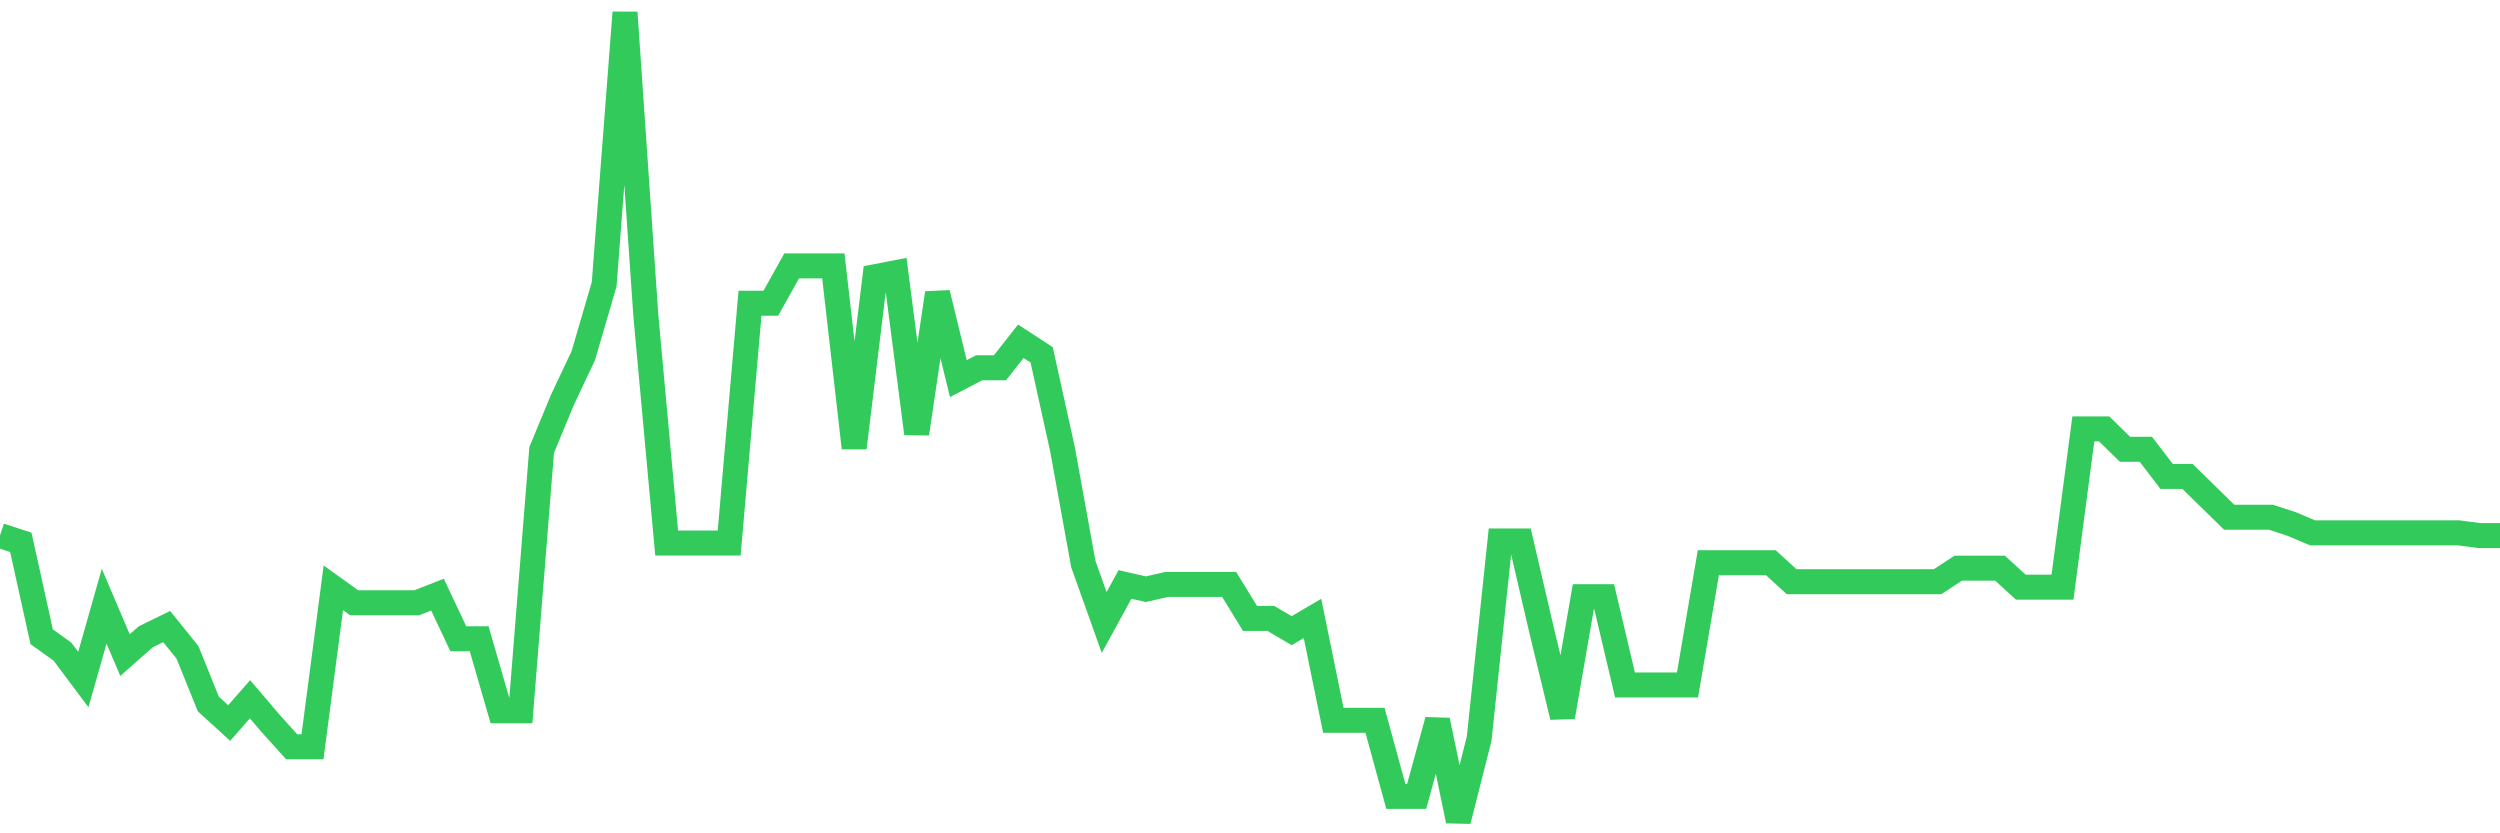 <svg
  xmlns="http://www.w3.org/2000/svg"
  xmlns:xlink="http://www.w3.org/1999/xlink"
  width="120"
  height="40"
  viewBox="0 0 120 40"
  preserveAspectRatio="none"
>
  <polyline
    points="0,25.706 1,26.032 2,30.564 3,31.281 4,32.618 5,29.097 6,31.444 7,30.564 8,30.075 9,31.314 10,33.792 11,34.705 12,33.564 13,34.737 14,35.846 15,35.846 16,28.216 17,28.934 18,28.934 19,28.934 20,28.934 21,28.543 22,30.662 23,30.662 24,34.118 25,34.118 26,21.598 27,19.185 28,17.066 29,13.642 30,0.6 31,15.142 32,26.065 33,26.065 34,26.065 35,26.065 36,14.555 37,14.555 38,12.762 39,12.762 40,12.762 41,21.5 42,13.283 43,13.088 44,20.815 45,14.066 46,18.174 47,17.652 48,17.652 49,16.381 50,17.033 51,21.565 52,27.075 53,29.879 54,28.053 55,28.282 56,28.053 57,28.053 58,28.053 59,28.053 60,29.684 61,29.684 62,30.271 63,29.684 64,34.574 65,34.574 66,34.574 67,38.226 68,38.226 69,34.574 70,39.4 71,35.455 72,25.967 73,25.967 74,30.271 75,34.411 76,28.64 77,28.64 78,32.879 79,32.879 80,32.879 81,32.879 82,27.01 83,27.01 84,27.01 85,27.01 86,27.923 87,27.923 88,27.923 89,27.923 90,27.923 91,27.923 92,27.923 93,27.923 94,27.271 95,27.271 96,27.271 97,28.184 98,28.184 99,28.184 100,20.587 101,20.587 102,21.565 103,21.565 104,22.869 105,22.869 106,23.847 107,24.826 108,24.826 109,24.826 110,25.152 111,25.575 112,25.575 113,25.575 114,25.575 115,25.575 116,25.575 117,25.575 118,25.575 119,25.706 120,25.706"
    fill="none"
    stroke="#32ca5b"
    stroke-width="1.2"
  >
  </polyline>
</svg>